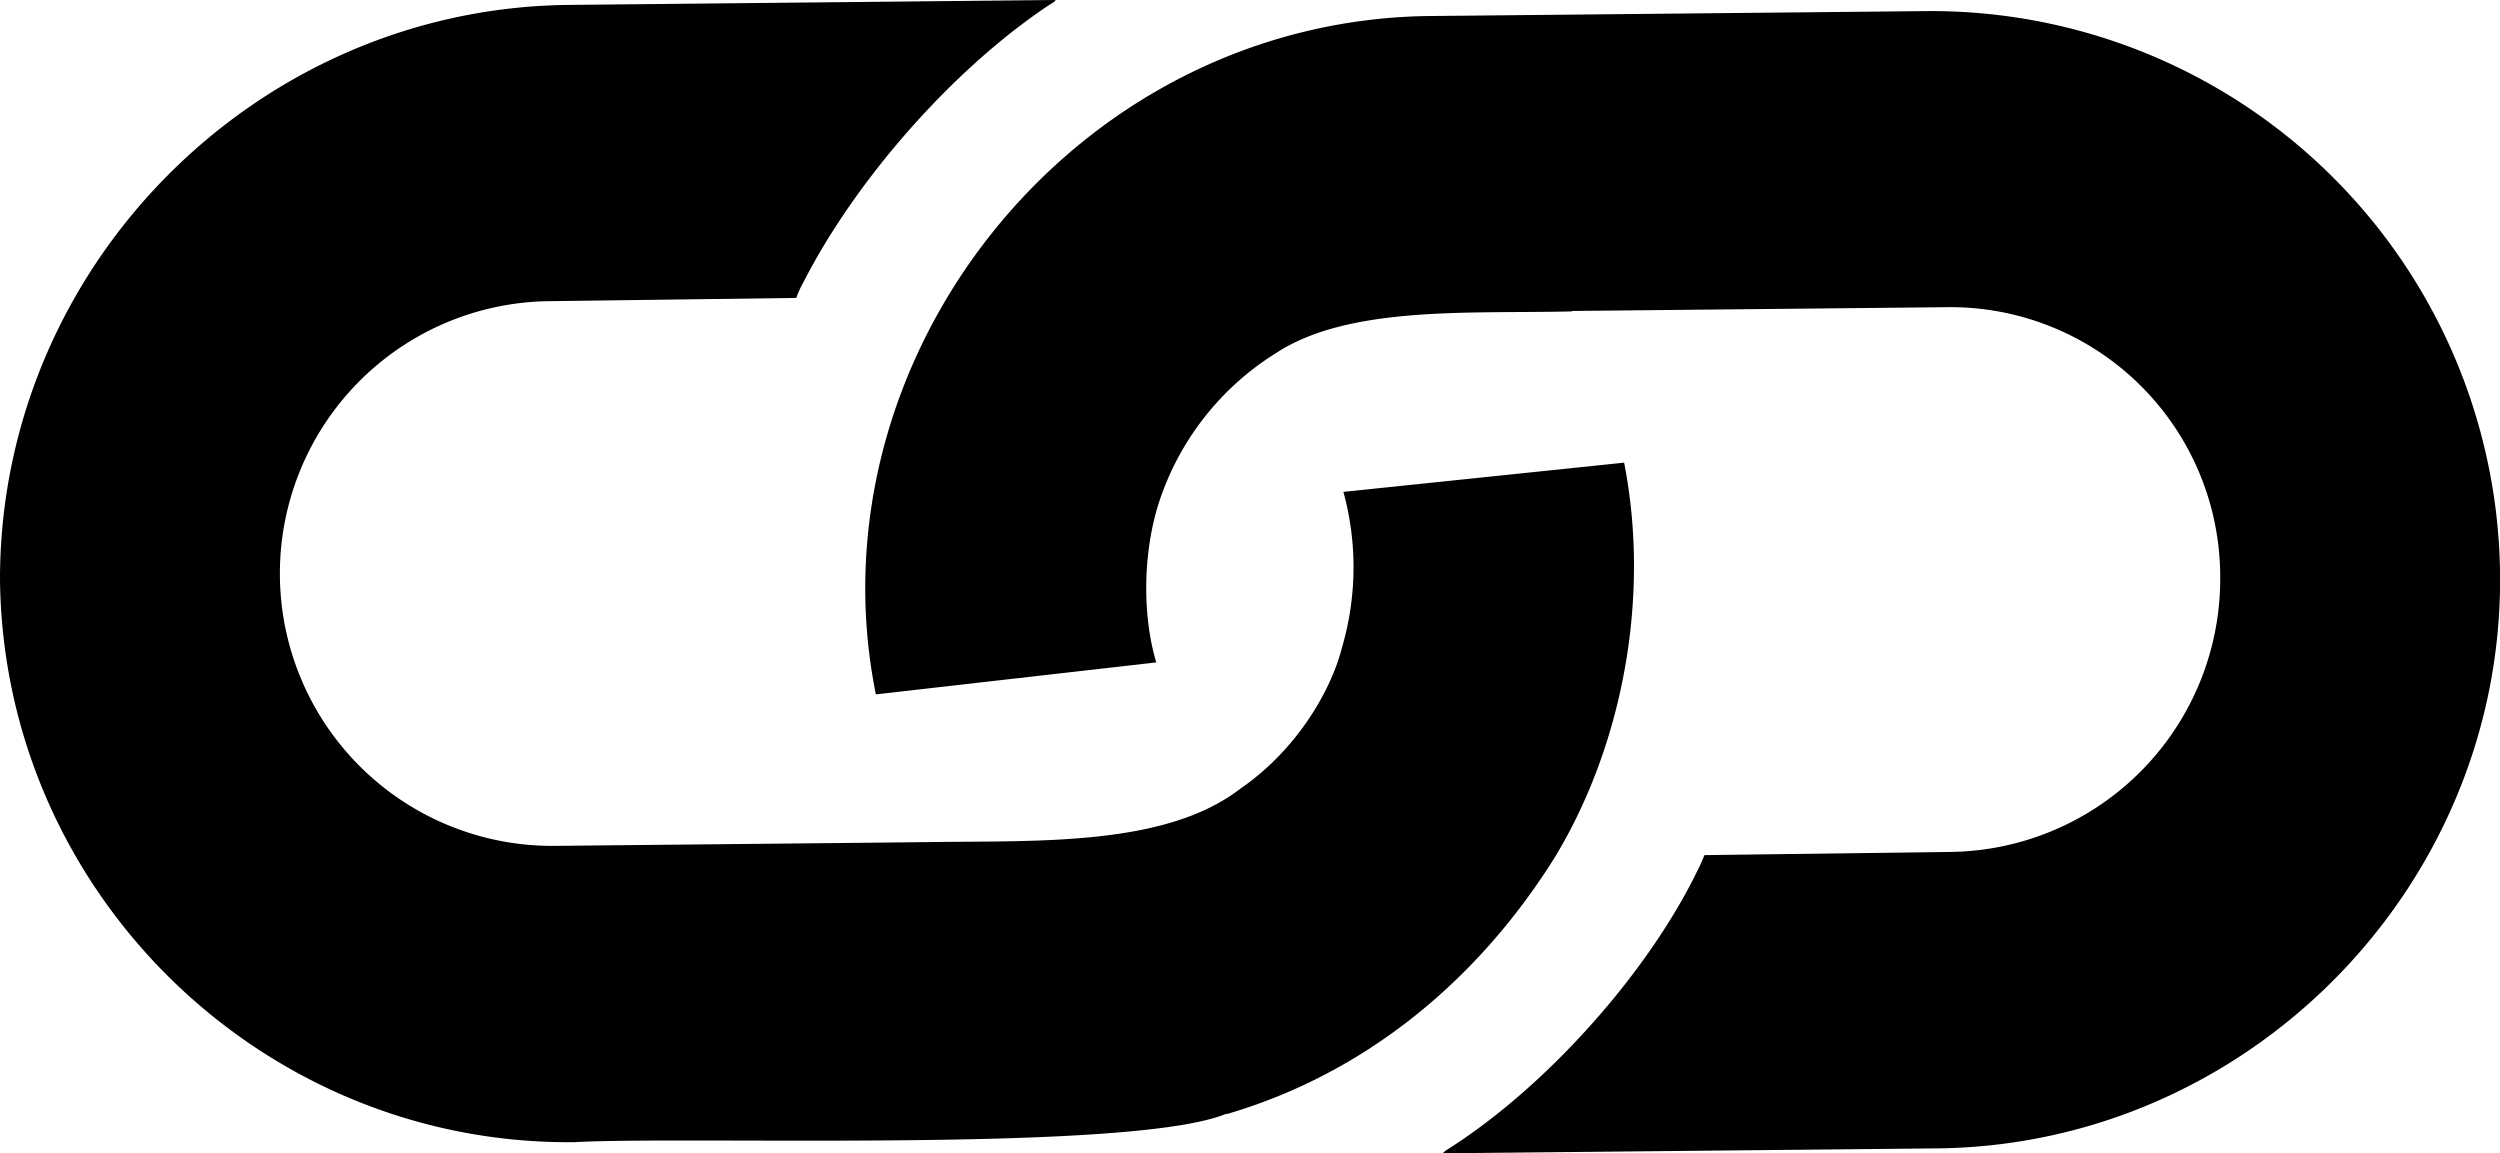 <svg xmlns="http://www.w3.org/2000/svg" viewBox="0 0 508.26 234.47"><g id="Layer_2" data-name="Layer 2"><g id="Layer_1-2" data-name="Layer 1"><path class="cls-1" d="M235.07,134.67c-2.85-9.59-2.72-22.09.46-32.24h0a56.35,56.35,0,0,1,23.85-30.62h0c14.86-9.77,39.53-8,60.21-8.5a.36.36,0,0,0,0-.09L396,62.45a54.86,54.86,0,0,1,55.38,54.81,55.54,55.54,0,0,1-54.81,55.94l-50.06.65a29.67,29.67,0,0,1-1.44,3.21c-10,20.57-30.29,43.44-50.12,56.2-.56.36-2,1.22-1.37,1.21l100.26-1c62.94-.65,114.44-52.67,114.44-115.61A115.69,115.69,0,0,0,391.47,2.26l-101,1h-.4c-72.39,1.24-125.72,70.09-112,137.91"/><path class="cls-1" d="M273.12,100a58,58,0,0,1-.32,31.75h0c-2,7.94-8.61,20.33-20.68,28.63h0c-15.26,11.75-41.28,10.5-63.28,10.82h0c-16.68.19-59,.59-76,.77a55.37,55.37,0,1,1-1.13-110.74l50.18-.66a19.24,19.24,0,0,1,1.41-3.11C173.85,36.74,193.53,14.26,213,1.21,213.58.84,215.08,0,214.42,0L115.61,1C52,1.64,0,54.2,0,117.79c.65,63.58,53.2,115.07,116.78,114.42,23.16-1.3,113.28,2.17,132.52-5.77h0l.13.05c28.15-8.24,51-27.15,66.65-52.16h0v0c13.69-22.55,19.53-52.69,14.11-80.27"/></g></g></svg>